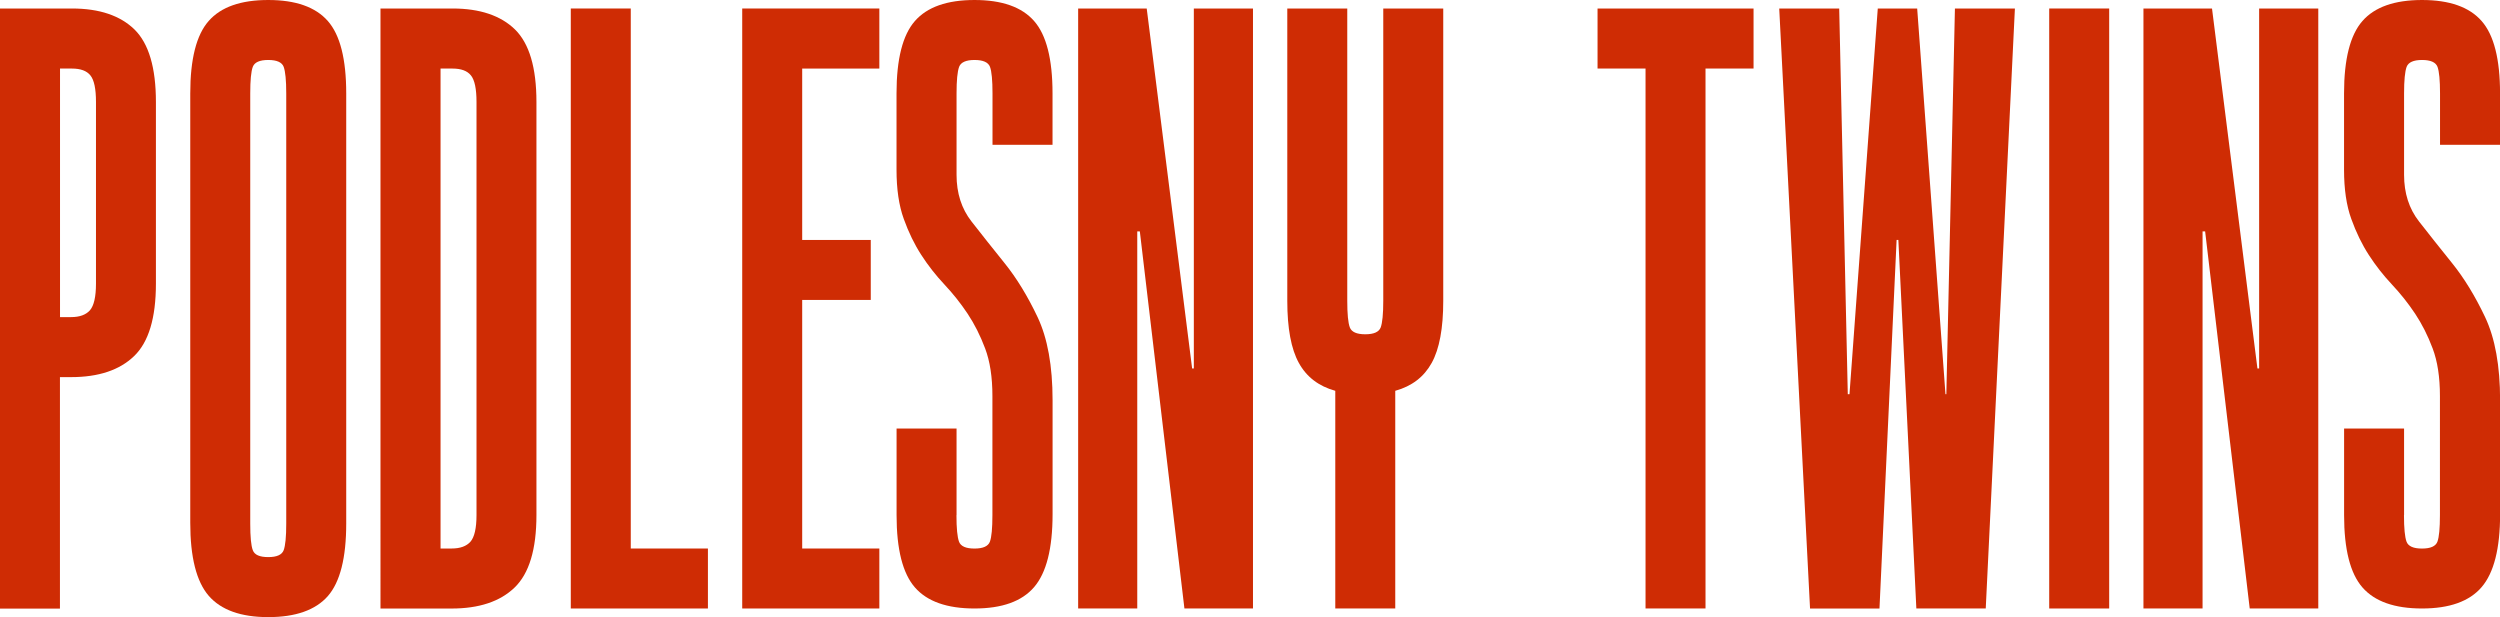 <?xml version="1.0" encoding="UTF-8"?> <svg xmlns="http://www.w3.org/2000/svg" id="Layer_1" data-name="Layer 1" viewBox="0 0 573.55 141.57"><defs><style> .cls-1 { fill: #cf2c04; } </style></defs><path class="cls-1" d="M16.51,1.95c6.29,0,11.07,1.62,14.35,4.82,3.27,3.22,4.91,8.75,4.91,16.63v41.69c0,7.86-1.67,13.41-5.01,16.61-3.34,3.22-8.16,4.82-14.46,4.82h-2.55v53.1H0V1.95h16.51ZM13.76,72.75h2.55c1.97,0,3.41-.53,4.33-1.57.91-1.06,1.38-3.09,1.38-6.1V23.4c0-3.02-.42-5.04-1.28-6.1-.85-1.06-2.26-1.57-4.22-1.57h-2.75v57.02Z"></path><path class="cls-1" d="M79.43,120.13c0,7.87-1.41,13.41-4.22,16.63-2.82,3.2-7.38,4.82-13.67,4.82s-10.85-1.65-13.67-4.91c-2.82-3.28-4.22-8.85-4.22-16.72V21.43c0-7.87,1.4-13.41,4.22-16.61,2.82-3.22,7.38-4.82,13.67-4.82s10.84,1.6,13.67,4.82c2.82,3.2,4.22,8.74,4.22,16.61v98.7ZM65.67,21.43c0-3.01-.2-5.04-.59-6.1-.39-1.04-1.57-1.57-3.54-1.57s-3.14.53-3.54,1.57c-.4,1.06-.59,3.09-.59,6.1v98.7c0,3.02.19,5.06.59,6.1.39,1.06,1.57,1.58,3.54,1.58s3.14-.53,3.54-1.58c.39-1.04.59-3.07.59-6.1V21.43Z"></path><path class="cls-1" d="M103.81,1.95c6.29,0,11.07,1.62,14.35,4.82,3.27,3.22,4.91,8.75,4.91,16.63v94.78c0,7.86-1.67,13.39-5.01,16.61-3.34,3.22-8.16,4.82-14.46,4.82h-16.31V1.95h16.51ZM101.06,125.84h2.55c1.97,0,3.41-.53,4.33-1.57.91-1.06,1.38-3.09,1.38-6.1V23.4c0-3.02-.42-5.04-1.28-6.1-.85-1.06-2.26-1.57-4.22-1.57h-2.75v110.11Z"></path><path class="cls-1" d="M130.95,1.95h13.76v123.89h17.7v13.76h-31.46V1.95Z"></path><path class="cls-1" d="M170.28,1.95h31.46v13.78h-17.7v39.32h15.73v13.76h-15.73v57.03h17.7v13.76h-31.46V1.95Z"></path><path class="cls-1" d="M219.43,118.18c0,3.01.2,5.04.59,6.1.39,1.04,1.57,1.57,3.54,1.57s3.14-.53,3.54-1.57c.39-1.06.58-3.09.58-6.1v-27.33c0-4.34-.56-7.97-1.67-10.91-1.11-2.96-2.46-5.62-4.02-7.97-1.58-2.37-3.34-4.59-5.31-6.69s-3.74-4.35-5.31-6.78c-1.57-2.42-2.91-5.17-4.02-8.26-1.12-3.07-1.67-6.85-1.67-11.3v-17.51c0-7.87,1.41-13.41,4.22-16.61,2.82-3.22,7.38-4.82,13.67-4.82s10.85,1.6,13.67,4.82c2.82,3.2,4.23,8.74,4.23,16.61v11.79h-13.77v-11.79c0-3.01-.19-5.04-.58-6.1-.4-1.04-1.58-1.57-3.54-1.57s-3.14.53-3.54,1.57c-.39,1.06-.59,3.09-.59,6.1v18.67c0,4.21,1.14,7.78,3.44,10.72s4.82,6.13,7.57,9.54,5.28,7.54,7.58,12.39c2.29,4.85,3.44,11.2,3.44,19.07v26.15c0,7.87-1.42,13.44-4.23,16.72s-7.37,4.91-13.67,4.91-10.85-1.6-13.67-4.82-4.22-8.75-4.22-16.61v-19.86h13.76v19.86Z"></path><path class="cls-1" d="M287.46,139.6h-15.73l-10.23-86.52h-.59v86.52h-13.56V1.95h15.73l10.42,82.59h.39V1.95h13.57v137.65Z"></path><path class="cls-1" d="M331.11,69.02c0,6.29-.88,11.04-2.65,14.24-1.78,3.22-4.56,5.34-8.36,6.4v49.94h-13.76v-49.94c-3.81-1.06-6.59-3.18-8.36-6.4-1.77-3.2-2.65-7.95-2.65-14.24V1.95h13.76v67.07c0,3.01.19,5.04.59,6.1.39,1.04,1.57,1.57,3.54,1.57s3.14-.53,3.54-1.57c.39-1.06.59-3.09.59-6.1V1.95h13.76v67.07Z"></path><path class="cls-1" d="M402.3,1.95v13.78h-11.02v123.87h-13.76V15.73h-11.01V1.95h35.79Z"></path><path class="cls-1" d="M435.12,55.05l-3.93,84.56h-15.93L408.19,1.95h13.76l1.97,88.49h.39l6.49-88.49h9.04l6.49,88.49h.2l1.97-88.49h13.76l-6.69,137.65h-15.92l-4.13-84.56h-.4Z"></path><path class="cls-1" d="M470.13,139.6V1.95h13.76v137.65h-13.76Z"></path><path class="cls-1" d="M531.86,139.6h-15.73l-10.23-86.52h-.59v86.52h-13.56V1.95h15.73l10.42,82.59h.39V1.95h13.57v137.65Z"></path><path class="cls-1" d="M551.52,118.18c0,3.01.2,5.04.59,6.1.39,1.04,1.57,1.57,3.54,1.57s3.14-.53,3.54-1.57c.39-1.06.58-3.09.58-6.1v-27.33c0-4.34-.56-7.97-1.67-10.91-1.11-2.96-2.46-5.62-4.02-7.97-1.58-2.37-3.34-4.59-5.31-6.69s-3.74-4.35-5.31-6.78c-1.57-2.42-2.91-5.17-4.02-8.26-1.12-3.07-1.67-6.85-1.67-11.3v-17.51c0-7.87,1.41-13.41,4.22-16.61,2.82-3.22,7.38-4.82,13.67-4.82s10.85,1.6,13.67,4.82c2.82,3.2,4.23,8.74,4.23,16.61v11.79h-13.77v-11.79c0-3.01-.19-5.04-.58-6.1-.4-1.04-1.58-1.57-3.54-1.57s-3.14.53-3.54,1.57c-.39,1.06-.59,3.09-.59,6.1v18.67c0,4.21,1.14,7.78,3.44,10.72s4.82,6.13,7.57,9.54,5.28,7.54,7.58,12.39c2.29,4.85,3.44,11.2,3.44,19.07v26.15c0,7.87-1.42,13.44-4.23,16.72s-7.37,4.91-13.67,4.91-10.85-1.6-13.67-4.82-4.22-8.75-4.22-16.61v-19.86h13.76v19.86Z"></path></svg> 